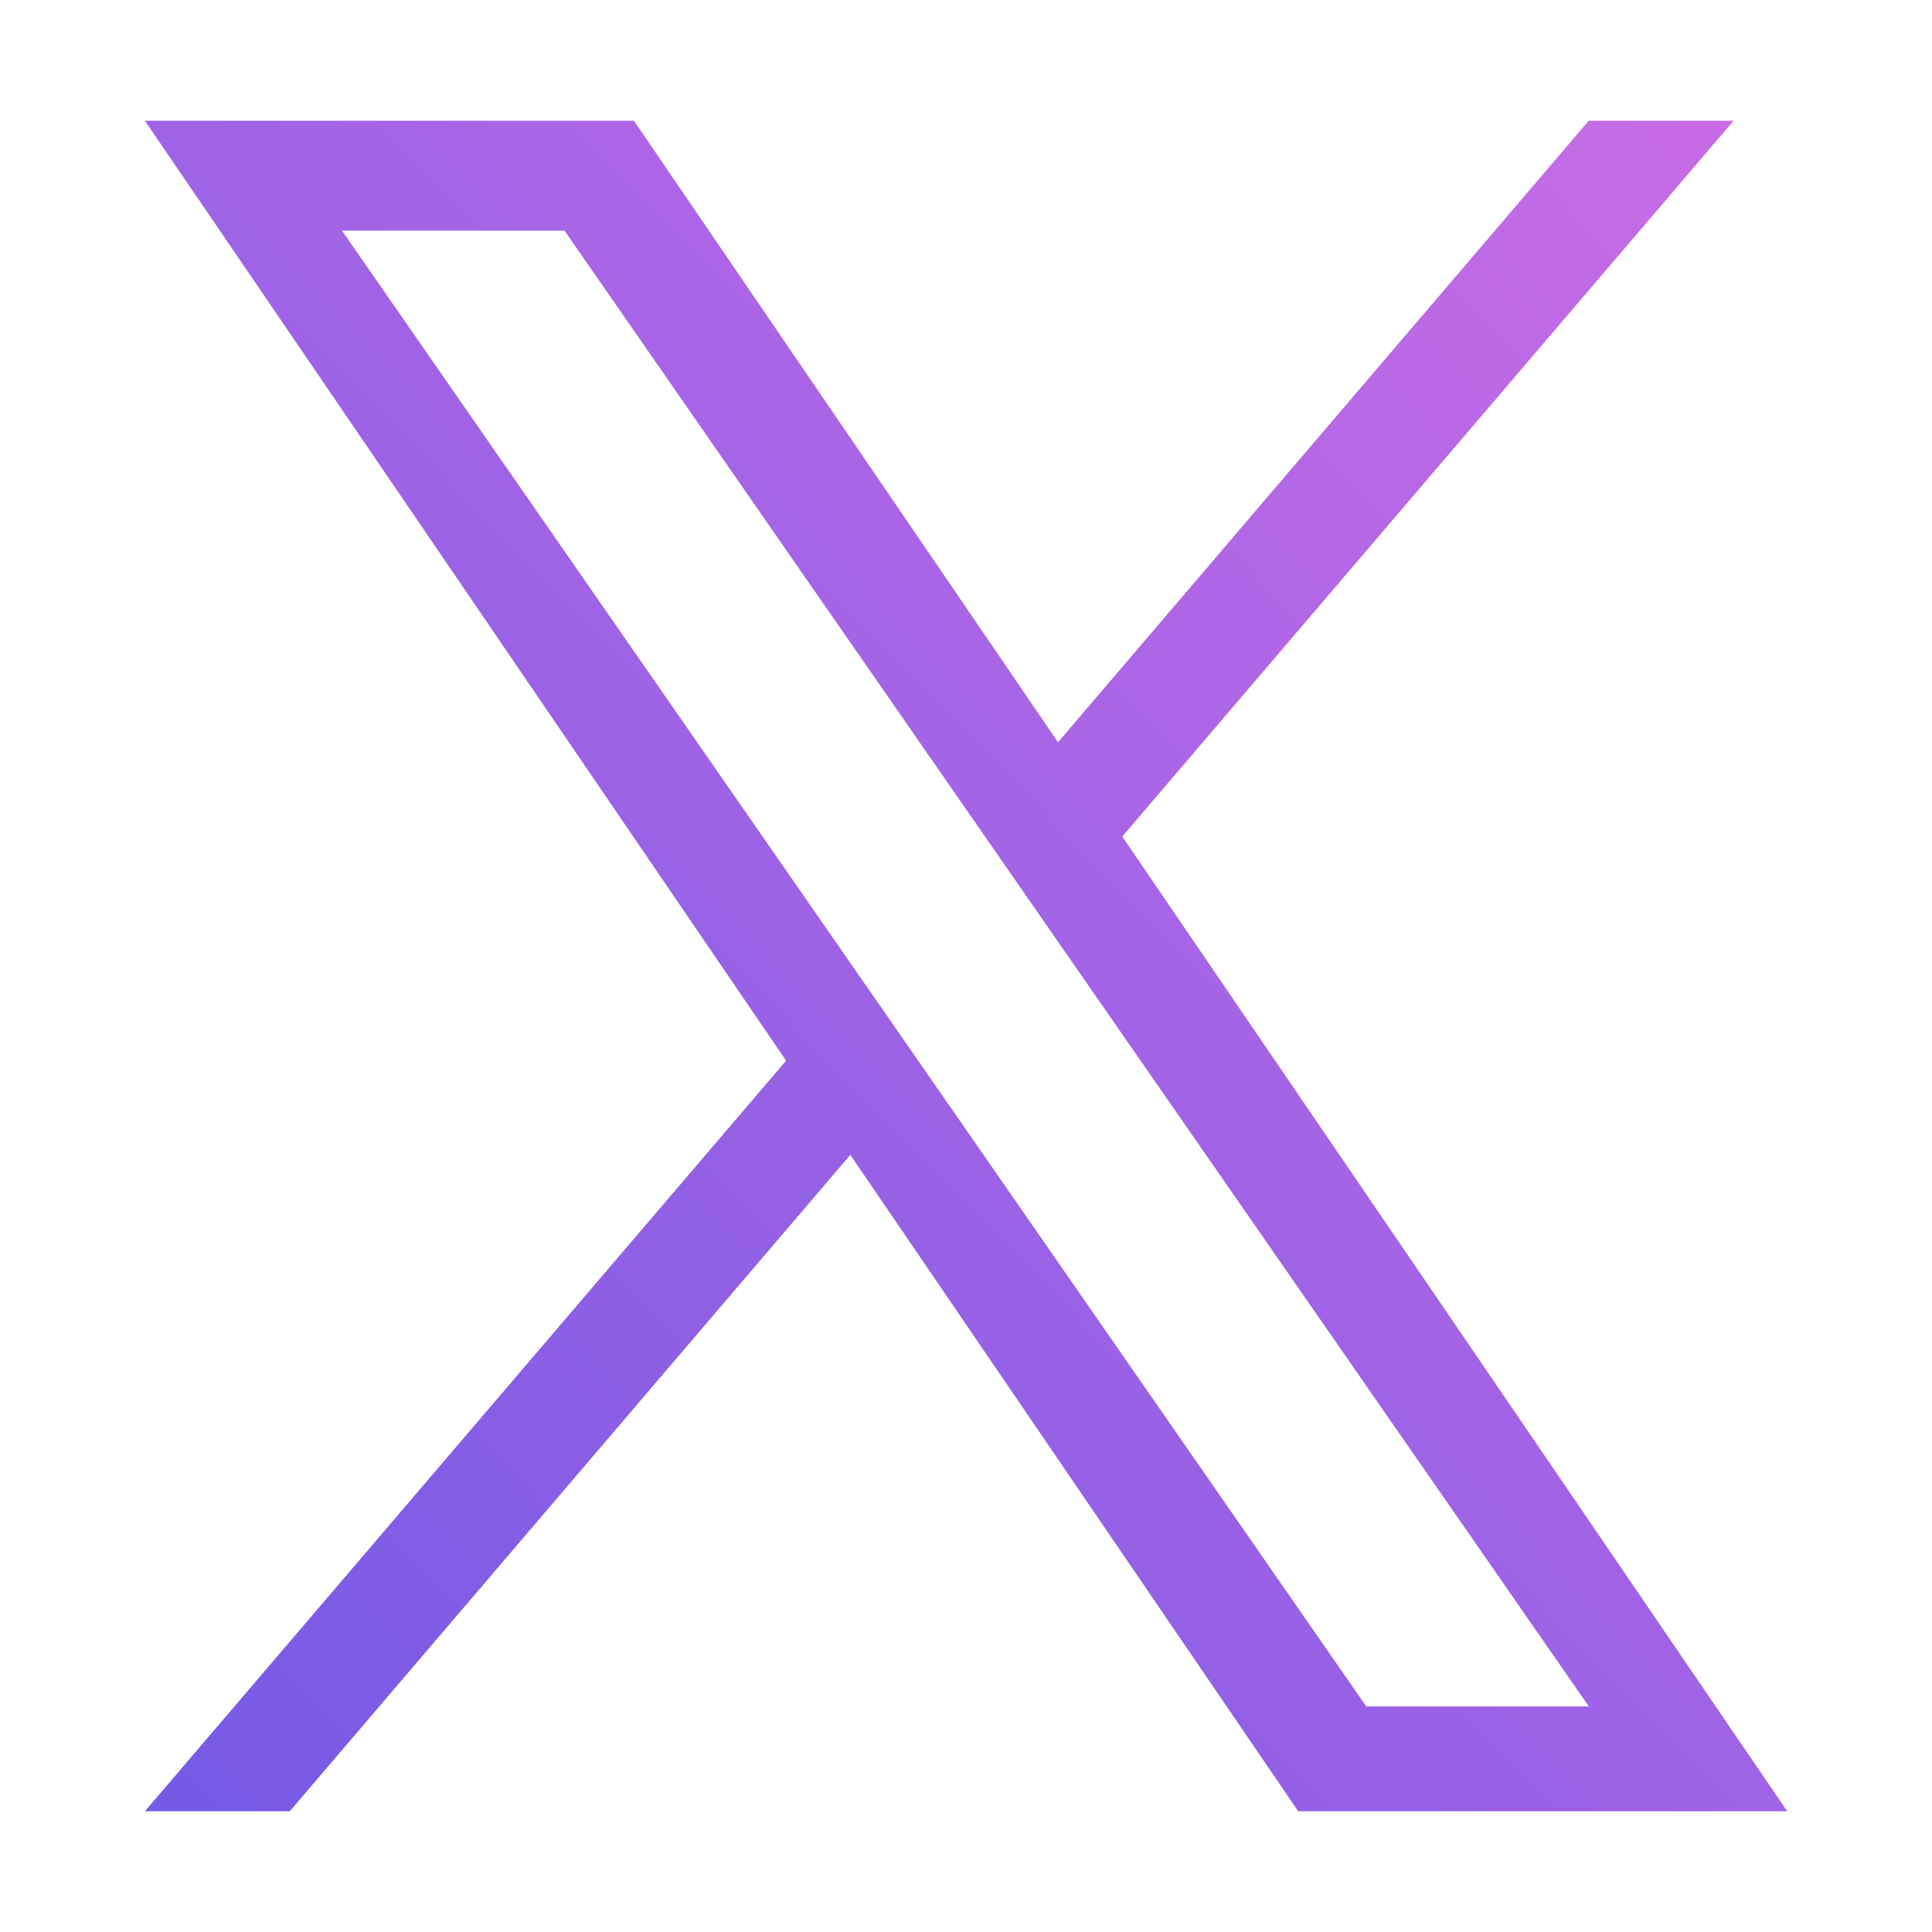<svg width="16" height="16" viewBox="0 0 16 16" fill="none" xmlns="http://www.w3.org/2000/svg">
<path d="M9.294 6.928L14.357 1H13.157L8.762 6.147L5.25 1H1.2L6.51 8.784L1.2 15H2.4L7.042 9.564L10.751 15H14.801L9.294 6.928ZM7.651 8.852L7.113 8.077L2.832 1.91H4.675L8.129 6.887L8.667 7.662L13.158 14.132H11.315L7.651 8.852Z" fill="url(#paint0_linear_1393_83144)"/>
<defs>
<linearGradient id="paint0_linear_1393_83144" x1="14.936" y1="1" x2="-1.137" y2="16.614" gradientUnits="userSpaceOnUse">
<stop stop-color="#CB6CE6"/>
<stop offset="1" stop-color="#6857E5"/>
</linearGradient>
</defs>
</svg>
